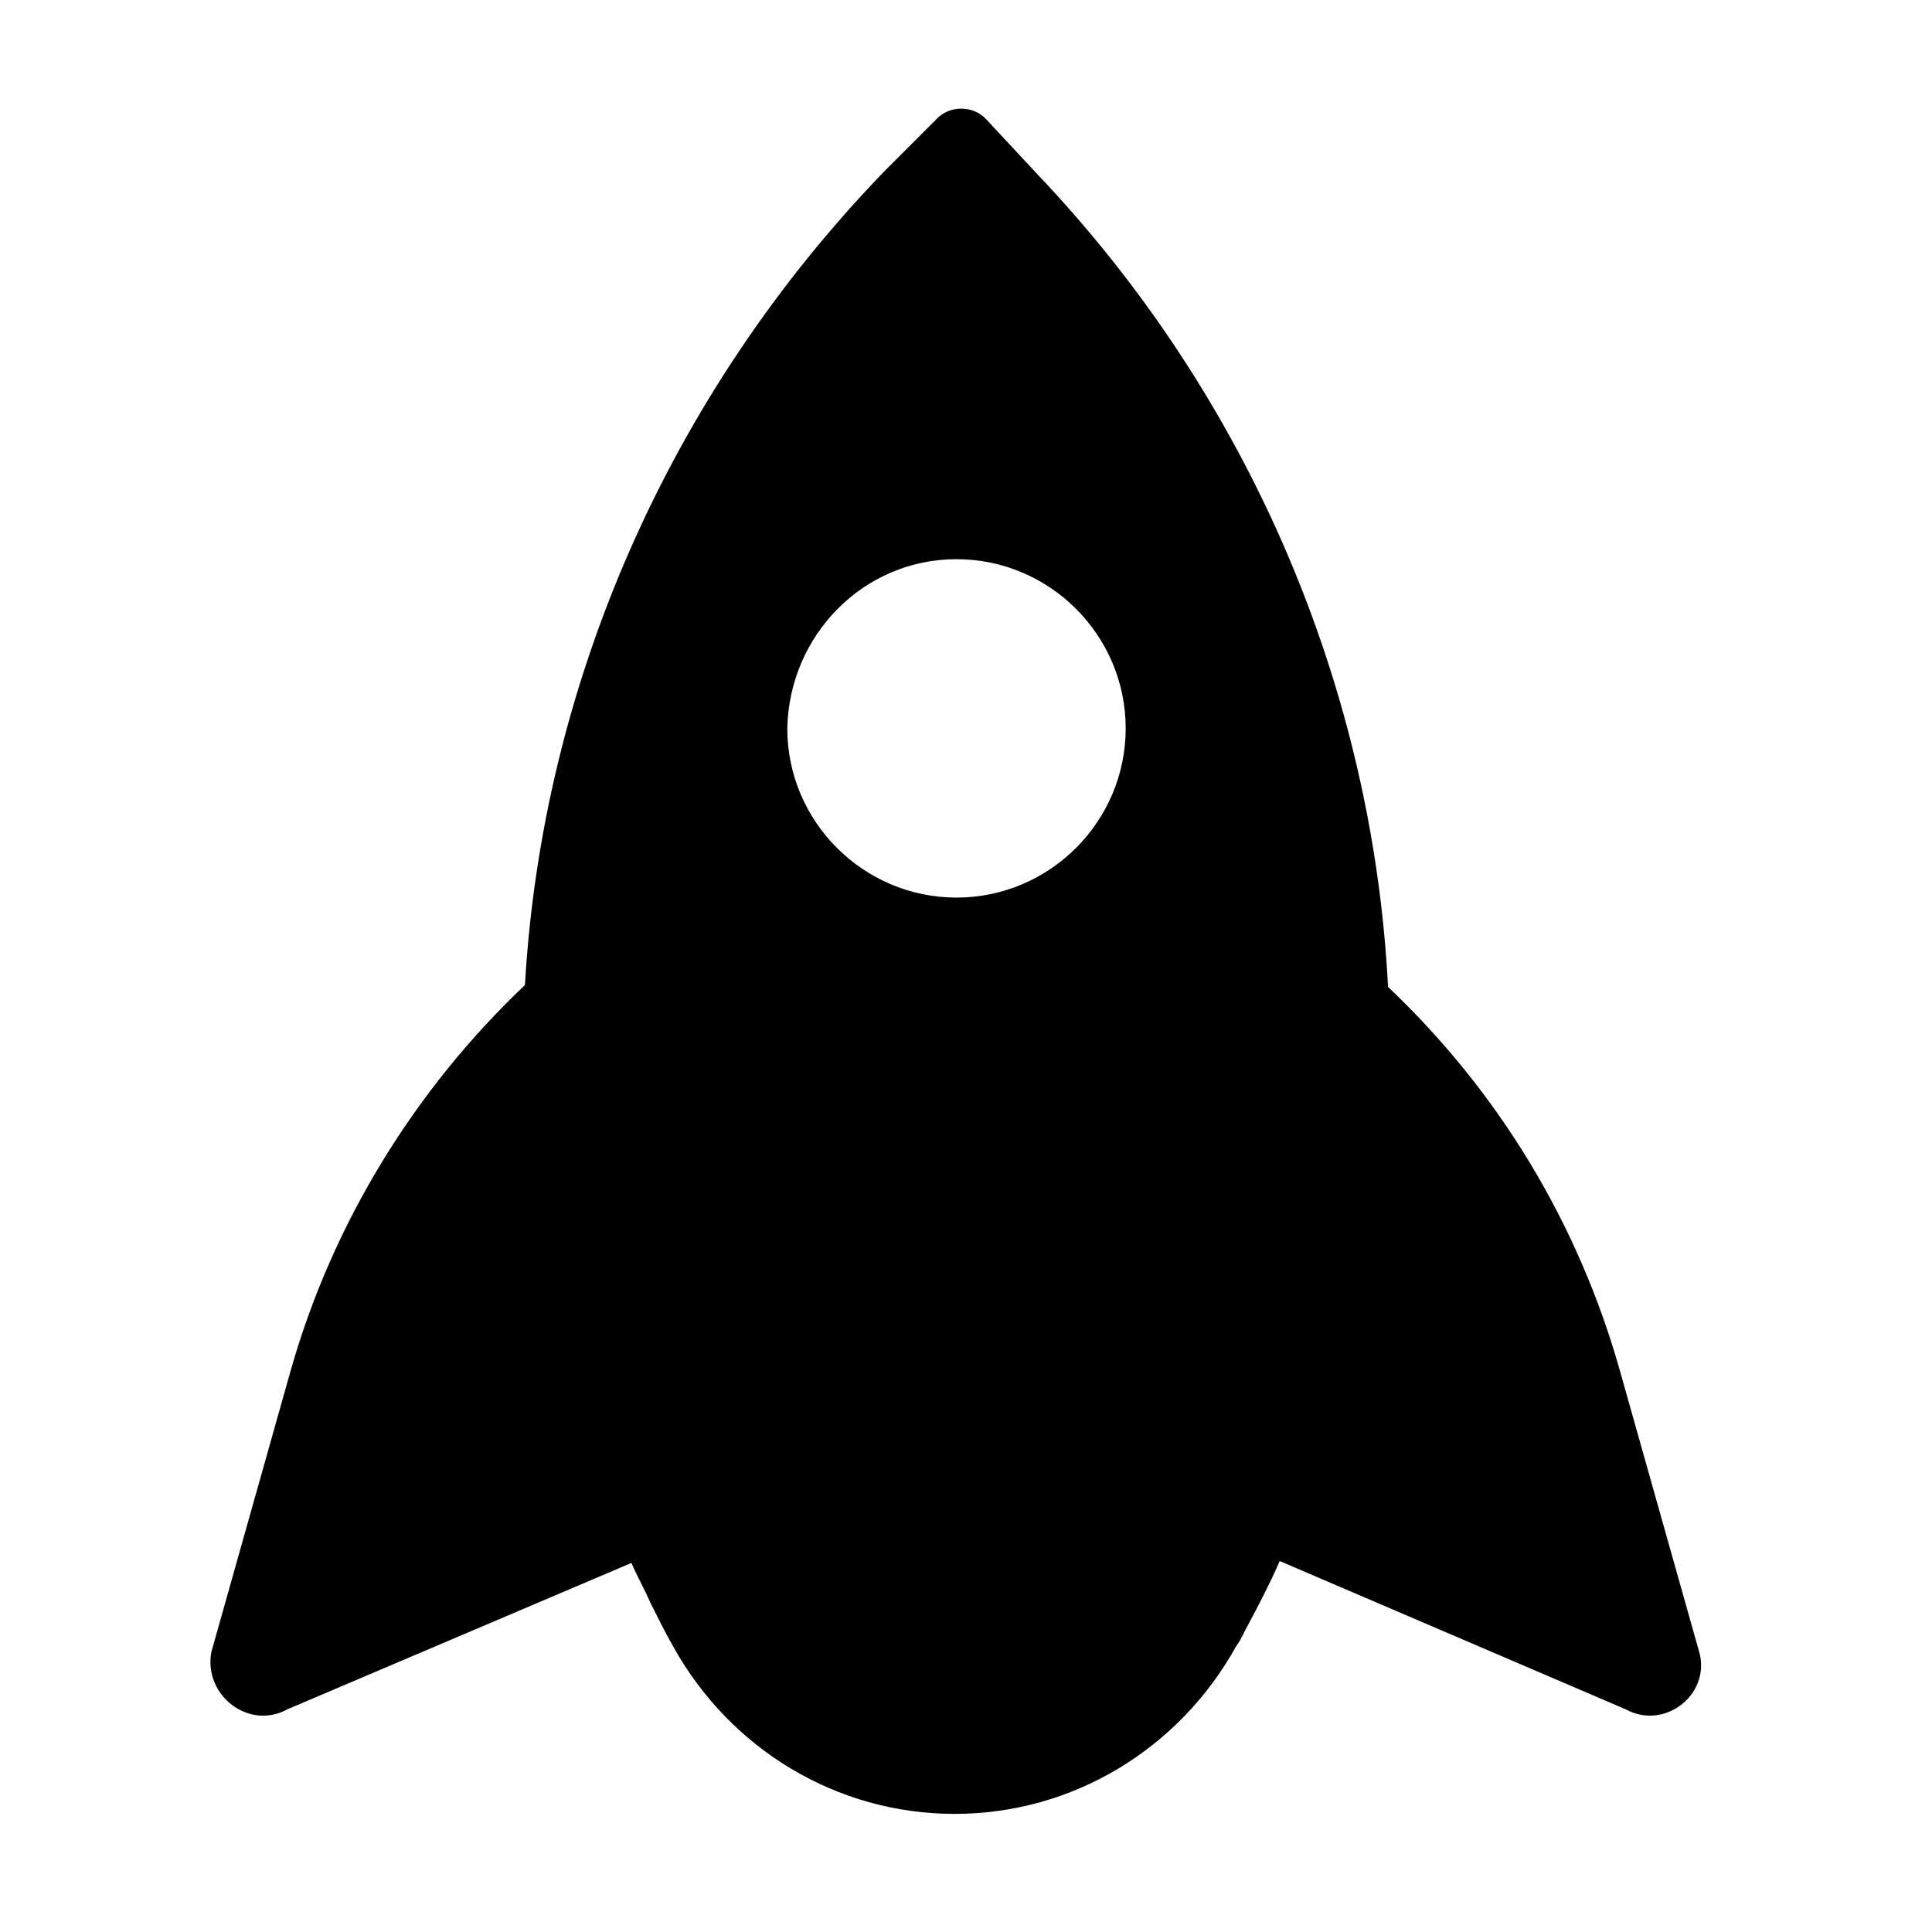 <?xml version="1.0" encoding="UTF-8"?>
<!-- Uploaded to: SVG Repo, www.svgrepo.com, Generator: SVG Repo Mixer Tools -->
<svg fill="#000000" width="800px" height="800px" version="1.1" viewBox="144 144 512 512" xmlns="http://www.w3.org/2000/svg">
 <path d="m220.14 596.99 91.191-38.793c1.512 3.527 3.527 7.055 5.039 10.578 2.016 4.031 4.031 8.062 6.047 11.586 15.113 27.207 43.328 44.336 74.562 44.336 31.234 0 59.449-17.129 74.562-44.336l1.008-1.512c2.016-4.031 4.031-7.559 6.047-11.586 1.512-3.023 3.023-6.047 4.535-9.574l91.691 39.297c10.078 5.543 22.168-3.527 19.648-14.609l-21.16-75.066c-11.082-39.297-32.242-74.059-61.465-101.77-4.031-78.594-36.273-155.68-92.699-215.12l-13.602-14.609c-3.527-4.031-10.078-4.031-13.602 0l-13.602 13.602c-57.438 59.449-90.691 136.53-95.227 215.63-29.219 27.711-50.883 62.977-61.969 101.77l-21.16 75.066c-2.012 11.59 10.078 20.66 20.152 15.117zm177.34-304.8c24.688 0 44.84 20.152 44.84 44.84s-20.152 44.84-44.84 44.84-44.84-20.152-44.84-44.84c0.504-24.688 20.152-44.84 44.84-44.84z"/>
</svg>